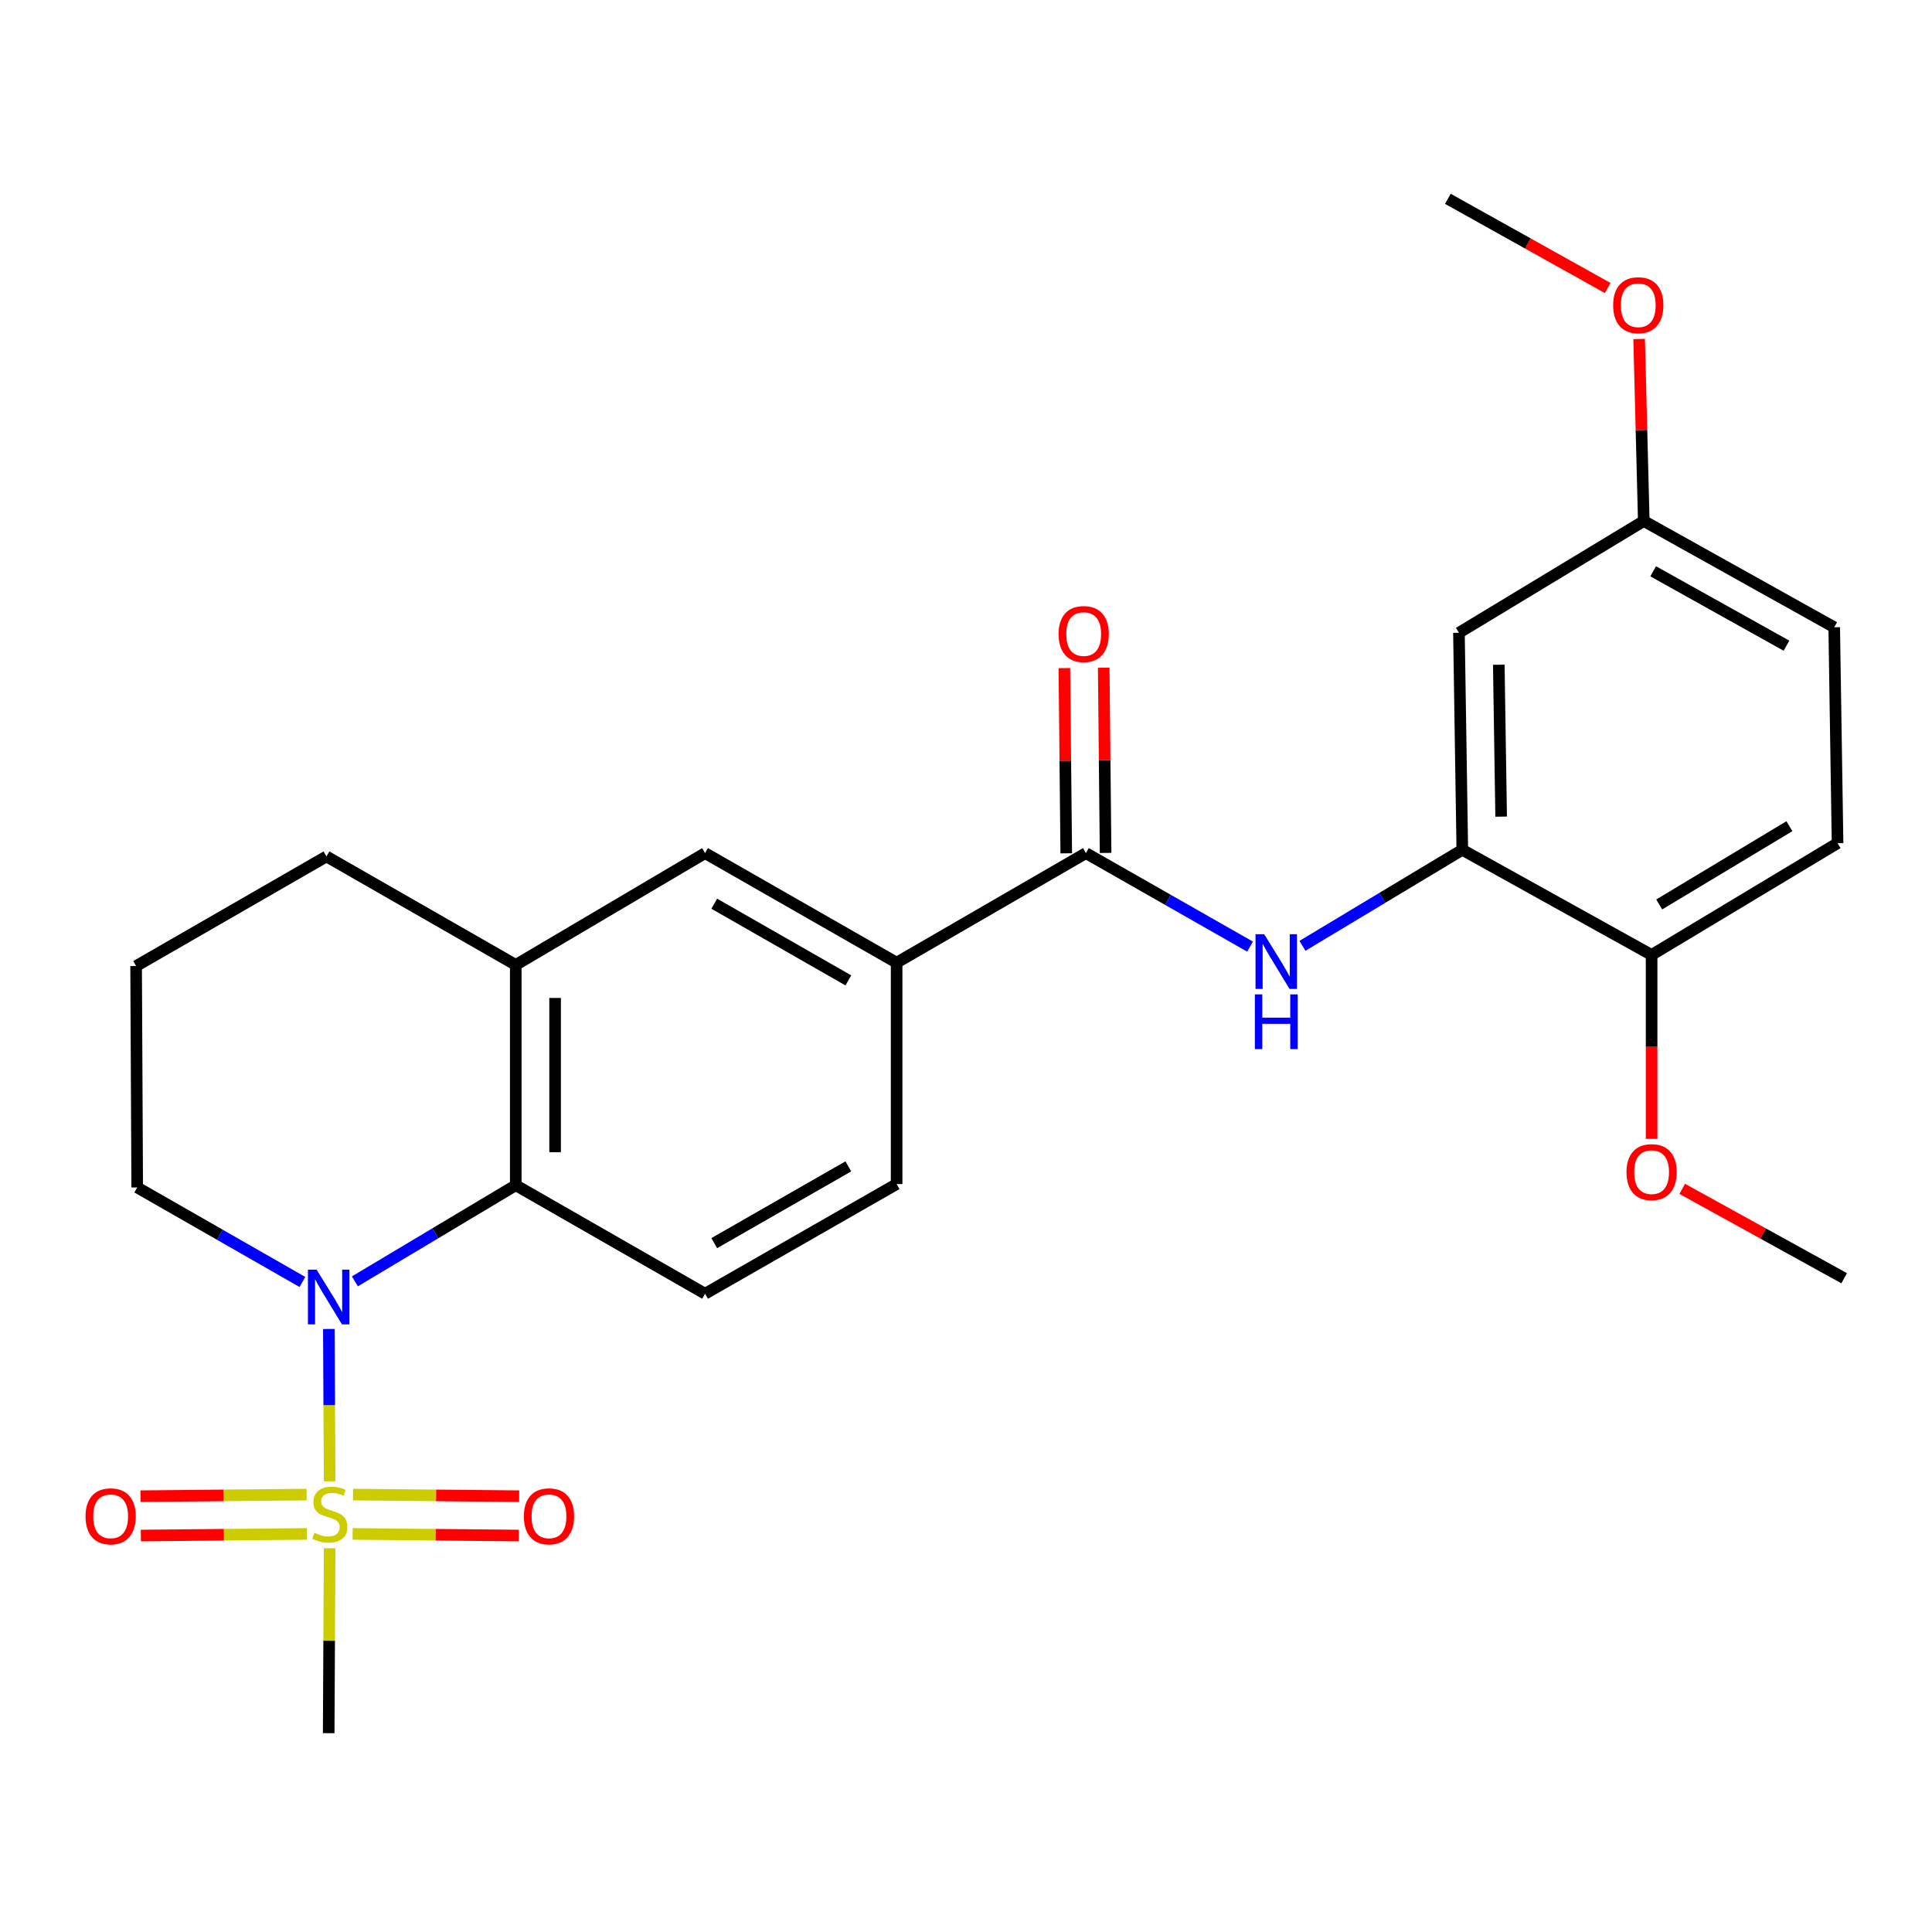 <?xml version='1.0' encoding='iso-8859-1'?>
<svg version='1.1' baseProfile='full'
              xmlns='http://www.w3.org/2000/svg'
                      xmlns:rdkit='http://www.rdkit.org/xml'
                      xmlns:xlink='http://www.w3.org/1999/xlink'
                  xml:space='preserve'
width='1000px' height='1000px' viewBox='0 0 1000 1000'>
<!-- END OF HEADER -->
<rect style='opacity:1.0;fill:#FFFFFF;stroke:none' width='1000' height='1000' x='0' y='0'> </rect>
<path class='bond-0' d='M 170.619,766.727 L 170.416,727.301' style='fill:none;fill-rule:evenodd;stroke:#CCCC00;stroke-width:6px;stroke-linecap:butt;stroke-linejoin:miter;stroke-opacity:1' />
<path class='bond-0' d='M 170.416,727.301 L 170.214,687.874' style='fill:none;fill-rule:evenodd;stroke:#0000FF;stroke-width:6px;stroke-linecap:butt;stroke-linejoin:miter;stroke-opacity:1' />
<path class='bond-10' d='M 158.69,773.59 L 115.7,774.01' style='fill:none;fill-rule:evenodd;stroke:#CCCC00;stroke-width:6px;stroke-linecap:butt;stroke-linejoin:miter;stroke-opacity:1' />
<path class='bond-10' d='M 115.7,774.01 L 72.709,774.43' style='fill:none;fill-rule:evenodd;stroke:#FF0000;stroke-width:6px;stroke-linecap:butt;stroke-linejoin:miter;stroke-opacity:1' />
<path class='bond-10' d='M 158.889,793.954 L 115.899,794.374' style='fill:none;fill-rule:evenodd;stroke:#CCCC00;stroke-width:6px;stroke-linecap:butt;stroke-linejoin:miter;stroke-opacity:1' />
<path class='bond-10' d='M 115.899,794.374 L 72.908,794.794' style='fill:none;fill-rule:evenodd;stroke:#FF0000;stroke-width:6px;stroke-linecap:butt;stroke-linejoin:miter;stroke-opacity:1' />
<path class='bond-11' d='M 182.523,793.954 L 225.518,794.374' style='fill:none;fill-rule:evenodd;stroke:#CCCC00;stroke-width:6px;stroke-linecap:butt;stroke-linejoin:miter;stroke-opacity:1' />
<path class='bond-11' d='M 225.518,794.374 L 268.514,794.794' style='fill:none;fill-rule:evenodd;stroke:#FF0000;stroke-width:6px;stroke-linecap:butt;stroke-linejoin:miter;stroke-opacity:1' />
<path class='bond-11' d='M 182.722,773.59 L 225.717,774.01' style='fill:none;fill-rule:evenodd;stroke:#CCCC00;stroke-width:6px;stroke-linecap:butt;stroke-linejoin:miter;stroke-opacity:1' />
<path class='bond-11' d='M 225.717,774.01 L 268.713,774.43' style='fill:none;fill-rule:evenodd;stroke:#FF0000;stroke-width:6px;stroke-linecap:butt;stroke-linejoin:miter;stroke-opacity:1' />
<path class='bond-17' d='M 170.616,801.371 L 170.372,849.231' style='fill:none;fill-rule:evenodd;stroke:#CCCC00;stroke-width:6px;stroke-linecap:butt;stroke-linejoin:miter;stroke-opacity:1' />
<path class='bond-17' d='M 170.372,849.231 L 170.129,897.09' style='fill:none;fill-rule:evenodd;stroke:#000000;stroke-width:6px;stroke-linecap:butt;stroke-linejoin:miter;stroke-opacity:1' />
<path class='bond-1' d='M 183.689,663.226 L 225.322,638.348' style='fill:none;fill-rule:evenodd;stroke:#0000FF;stroke-width:6px;stroke-linecap:butt;stroke-linejoin:miter;stroke-opacity:1' />
<path class='bond-1' d='M 225.322,638.348 L 266.955,613.469' style='fill:none;fill-rule:evenodd;stroke:#000000;stroke-width:6px;stroke-linecap:butt;stroke-linejoin:miter;stroke-opacity:1' />
<path class='bond-18' d='M 156.534,663.551 L 113.776,639.087' style='fill:none;fill-rule:evenodd;stroke:#0000FF;stroke-width:6px;stroke-linecap:butt;stroke-linejoin:miter;stroke-opacity:1' />
<path class='bond-18' d='M 113.776,639.087 L 71.017,614.623' style='fill:none;fill-rule:evenodd;stroke:#000000;stroke-width:6px;stroke-linecap:butt;stroke-linejoin:miter;stroke-opacity:1' />
<path class='bond-5' d='M 266.955,613.469 L 266.955,499.434' style='fill:none;fill-rule:evenodd;stroke:#000000;stroke-width:6px;stroke-linecap:butt;stroke-linejoin:miter;stroke-opacity:1' />
<path class='bond-5' d='M 287.32,596.364 L 287.32,516.539' style='fill:none;fill-rule:evenodd;stroke:#000000;stroke-width:6px;stroke-linecap:butt;stroke-linejoin:miter;stroke-opacity:1' />
<path class='bond-8' d='M 266.955,613.469 L 364.946,669.632' style='fill:none;fill-rule:evenodd;stroke:#000000;stroke-width:6px;stroke-linecap:butt;stroke-linejoin:miter;stroke-opacity:1' />
<path class='bond-2' d='M 562.071,441.574 L 464.091,498.28' style='fill:none;fill-rule:evenodd;stroke:#000000;stroke-width:6px;stroke-linecap:butt;stroke-linejoin:miter;stroke-opacity:1' />
<path class='bond-3' d='M 562.071,441.574 L 604.545,465.772' style='fill:none;fill-rule:evenodd;stroke:#000000;stroke-width:6px;stroke-linecap:butt;stroke-linejoin:miter;stroke-opacity:1' />
<path class='bond-3' d='M 604.545,465.772 L 647.02,489.97' style='fill:none;fill-rule:evenodd;stroke:#0000FF;stroke-width:6px;stroke-linecap:butt;stroke-linejoin:miter;stroke-opacity:1' />
<path class='bond-13' d='M 572.253,441.471 L 571.766,393.534' style='fill:none;fill-rule:evenodd;stroke:#000000;stroke-width:6px;stroke-linecap:butt;stroke-linejoin:miter;stroke-opacity:1' />
<path class='bond-13' d='M 571.766,393.534 L 571.278,345.598' style='fill:none;fill-rule:evenodd;stroke:#FF0000;stroke-width:6px;stroke-linecap:butt;stroke-linejoin:miter;stroke-opacity:1' />
<path class='bond-13' d='M 551.889,441.678 L 551.402,393.742' style='fill:none;fill-rule:evenodd;stroke:#000000;stroke-width:6px;stroke-linecap:butt;stroke-linejoin:miter;stroke-opacity:1' />
<path class='bond-13' d='M 551.402,393.742 L 550.914,345.806' style='fill:none;fill-rule:evenodd;stroke:#FF0000;stroke-width:6px;stroke-linecap:butt;stroke-linejoin:miter;stroke-opacity:1' />
<path class='bond-4' d='M 674.143,489.564 L 715.516,464.709' style='fill:none;fill-rule:evenodd;stroke:#0000FF;stroke-width:6px;stroke-linecap:butt;stroke-linejoin:miter;stroke-opacity:1' />
<path class='bond-4' d='M 715.516,464.709 L 756.888,439.854' style='fill:none;fill-rule:evenodd;stroke:#000000;stroke-width:6px;stroke-linecap:butt;stroke-linejoin:miter;stroke-opacity:1' />
<path class='bond-9' d='M 756.888,439.854 L 755.146,327.528' style='fill:none;fill-rule:evenodd;stroke:#000000;stroke-width:6px;stroke-linecap:butt;stroke-linejoin:miter;stroke-opacity:1' />
<path class='bond-9' d='M 776.99,422.69 L 775.77,344.061' style='fill:none;fill-rule:evenodd;stroke:#000000;stroke-width:6px;stroke-linecap:butt;stroke-linejoin:miter;stroke-opacity:1' />
<path class='bond-12' d='M 756.888,439.854 L 854.868,494.275' style='fill:none;fill-rule:evenodd;stroke:#000000;stroke-width:6px;stroke-linecap:butt;stroke-linejoin:miter;stroke-opacity:1' />
<path class='bond-7' d='M 266.955,499.434 L 364.946,441.574' style='fill:none;fill-rule:evenodd;stroke:#000000;stroke-width:6px;stroke-linecap:butt;stroke-linejoin:miter;stroke-opacity:1' />
<path class='bond-26' d='M 266.955,499.434 L 168.975,443.294' style='fill:none;fill-rule:evenodd;stroke:#000000;stroke-width:6px;stroke-linecap:butt;stroke-linejoin:miter;stroke-opacity:1' />
<path class='bond-6' d='M 464.091,498.28 L 464.091,612.869' style='fill:none;fill-rule:evenodd;stroke:#000000;stroke-width:6px;stroke-linecap:butt;stroke-linejoin:miter;stroke-opacity:1' />
<path class='bond-27' d='M 464.091,498.28 L 364.946,441.574' style='fill:none;fill-rule:evenodd;stroke:#000000;stroke-width:6px;stroke-linecap:butt;stroke-linejoin:miter;stroke-opacity:1' />
<path class='bond-27' d='M 439.108,507.452 L 369.707,467.758' style='fill:none;fill-rule:evenodd;stroke:#000000;stroke-width:6px;stroke-linecap:butt;stroke-linejoin:miter;stroke-opacity:1' />
<path class='bond-14' d='M 364.946,669.632 L 464.091,612.869' style='fill:none;fill-rule:evenodd;stroke:#000000;stroke-width:6px;stroke-linecap:butt;stroke-linejoin:miter;stroke-opacity:1' />
<path class='bond-14' d='M 369.699,643.444 L 439.101,603.71' style='fill:none;fill-rule:evenodd;stroke:#000000;stroke-width:6px;stroke-linecap:butt;stroke-linejoin:miter;stroke-opacity:1' />
<path class='bond-16' d='M 755.146,327.528 L 850.818,269.668' style='fill:none;fill-rule:evenodd;stroke:#000000;stroke-width:6px;stroke-linecap:butt;stroke-linejoin:miter;stroke-opacity:1' />
<path class='bond-15' d='M 854.868,494.275 L 951.117,436.415' style='fill:none;fill-rule:evenodd;stroke:#000000;stroke-width:6px;stroke-linecap:butt;stroke-linejoin:miter;stroke-opacity:1' />
<path class='bond-15' d='M 858.813,468.142 L 926.187,427.64' style='fill:none;fill-rule:evenodd;stroke:#000000;stroke-width:6px;stroke-linecap:butt;stroke-linejoin:miter;stroke-opacity:1' />
<path class='bond-20' d='M 854.868,494.275 L 854.868,541.88' style='fill:none;fill-rule:evenodd;stroke:#000000;stroke-width:6px;stroke-linecap:butt;stroke-linejoin:miter;stroke-opacity:1' />
<path class='bond-20' d='M 854.868,541.88 L 854.868,589.484' style='fill:none;fill-rule:evenodd;stroke:#FF0000;stroke-width:6px;stroke-linecap:butt;stroke-linejoin:miter;stroke-opacity:1' />
<path class='bond-19' d='M 951.117,436.415 L 949.386,324.677' style='fill:none;fill-rule:evenodd;stroke:#000000;stroke-width:6px;stroke-linecap:butt;stroke-linejoin:miter;stroke-opacity:1' />
<path class='bond-22' d='M 850.818,269.668 L 849.616,222.565' style='fill:none;fill-rule:evenodd;stroke:#000000;stroke-width:6px;stroke-linecap:butt;stroke-linejoin:miter;stroke-opacity:1' />
<path class='bond-22' d='M 849.616,222.565 L 848.415,175.462' style='fill:none;fill-rule:evenodd;stroke:#FF0000;stroke-width:6px;stroke-linecap:butt;stroke-linejoin:miter;stroke-opacity:1' />
<path class='bond-28' d='M 850.818,269.668 L 949.386,324.677' style='fill:none;fill-rule:evenodd;stroke:#000000;stroke-width:6px;stroke-linecap:butt;stroke-linejoin:miter;stroke-opacity:1' />
<path class='bond-28' d='M 855.679,295.703 L 924.676,334.209' style='fill:none;fill-rule:evenodd;stroke:#000000;stroke-width:6px;stroke-linecap:butt;stroke-linejoin:miter;stroke-opacity:1' />
<path class='bond-23' d='M 71.017,614.623 L 70.452,500.023' style='fill:none;fill-rule:evenodd;stroke:#000000;stroke-width:6px;stroke-linecap:butt;stroke-linejoin:miter;stroke-opacity:1' />
<path class='bond-24' d='M 870.714,615.356 L 912.63,638.483' style='fill:none;fill-rule:evenodd;stroke:#FF0000;stroke-width:6px;stroke-linecap:butt;stroke-linejoin:miter;stroke-opacity:1' />
<path class='bond-24' d='M 912.63,638.483 L 954.545,661.61' style='fill:none;fill-rule:evenodd;stroke:#000000;stroke-width:6px;stroke-linecap:butt;stroke-linejoin:miter;stroke-opacity:1' />
<path class='bond-21' d='M 168.975,443.294 L 70.452,500.023' style='fill:none;fill-rule:evenodd;stroke:#000000;stroke-width:6px;stroke-linecap:butt;stroke-linejoin:miter;stroke-opacity:1' />
<path class='bond-25' d='M 832.145,149.078 L 790.778,125.994' style='fill:none;fill-rule:evenodd;stroke:#FF0000;stroke-width:6px;stroke-linecap:butt;stroke-linejoin:miter;stroke-opacity:1' />
<path class='bond-25' d='M 790.778,125.994 L 749.41,102.91' style='fill:none;fill-rule:evenodd;stroke:#000000;stroke-width:6px;stroke-linecap:butt;stroke-linejoin:miter;stroke-opacity:1' />
<path  class='atom-0' d='M 162.706 793.375
Q 163.026 793.495, 164.346 794.055
Q 165.666 794.615, 167.106 794.975
Q 168.586 795.295, 170.026 795.295
Q 172.706 795.295, 174.266 794.015
Q 175.826 792.695, 175.826 790.415
Q 175.826 788.855, 175.026 787.895
Q 174.266 786.935, 173.066 786.415
Q 171.866 785.895, 169.866 785.295
Q 167.346 784.535, 165.826 783.815
Q 164.346 783.095, 163.266 781.575
Q 162.226 780.055, 162.226 777.495
Q 162.226 773.935, 164.626 771.735
Q 167.066 769.535, 171.866 769.535
Q 175.146 769.535, 178.866 771.095
L 177.946 774.175
Q 174.546 772.775, 171.986 772.775
Q 169.226 772.775, 167.706 773.935
Q 166.186 775.055, 166.226 777.015
Q 166.226 778.535, 166.986 779.455
Q 167.786 780.375, 168.906 780.895
Q 170.066 781.415, 171.986 782.015
Q 174.546 782.815, 176.066 783.615
Q 177.586 784.415, 178.666 786.055
Q 179.786 787.655, 179.786 790.415
Q 179.786 794.335, 177.146 796.455
Q 174.546 798.535, 170.186 798.535
Q 167.666 798.535, 165.746 797.975
Q 163.866 797.455, 161.626 796.535
L 162.706 793.375
' fill='#CCCC00'/>
<path  class='atom-1' d='M 163.869 657.169
L 173.149 672.169
Q 174.069 673.649, 175.549 676.329
Q 177.029 679.009, 177.109 679.169
L 177.109 657.169
L 180.869 657.169
L 180.869 685.489
L 176.989 685.489
L 167.029 669.089
Q 165.869 667.169, 164.629 664.969
Q 163.429 662.769, 163.069 662.089
L 163.069 685.489
L 159.389 685.489
L 159.389 657.169
L 163.869 657.169
' fill='#0000FF'/>
<path  class='atom-4' d='M 654.334 483.543
L 663.614 498.543
Q 664.534 500.023, 666.014 502.703
Q 667.494 505.383, 667.574 505.543
L 667.574 483.543
L 671.334 483.543
L 671.334 511.863
L 667.454 511.863
L 657.494 495.463
Q 656.334 493.543, 655.094 491.343
Q 653.894 489.143, 653.534 488.463
L 653.534 511.863
L 649.854 511.863
L 649.854 483.543
L 654.334 483.543
' fill='#0000FF'/>
<path  class='atom-4' d='M 649.514 514.695
L 653.354 514.695
L 653.354 526.735
L 667.834 526.735
L 667.834 514.695
L 671.674 514.695
L 671.674 543.015
L 667.834 543.015
L 667.834 529.935
L 653.354 529.935
L 653.354 543.015
L 649.514 543.015
L 649.514 514.695
' fill='#0000FF'/>
<path  class='atom-11' d='M 44.271 784.844
Q 44.271 778.044, 47.631 774.244
Q 50.991 770.444, 57.271 770.444
Q 63.551 770.444, 66.911 774.244
Q 70.271 778.044, 70.271 784.844
Q 70.271 791.724, 66.871 795.644
Q 63.471 799.524, 57.271 799.524
Q 51.031 799.524, 47.631 795.644
Q 44.271 791.764, 44.271 784.844
M 57.271 796.324
Q 61.591 796.324, 63.911 793.444
Q 66.271 790.524, 66.271 784.844
Q 66.271 779.284, 63.911 776.484
Q 61.591 773.644, 57.271 773.644
Q 52.951 773.644, 50.591 776.444
Q 48.271 779.244, 48.271 784.844
Q 48.271 790.564, 50.591 793.444
Q 52.951 796.324, 57.271 796.324
' fill='#FF0000'/>
<path  class='atom-12' d='M 271.152 784.844
Q 271.152 778.044, 274.512 774.244
Q 277.872 770.444, 284.152 770.444
Q 290.432 770.444, 293.792 774.244
Q 297.152 778.044, 297.152 784.844
Q 297.152 791.724, 293.752 795.644
Q 290.352 799.524, 284.152 799.524
Q 277.912 799.524, 274.512 795.644
Q 271.152 791.764, 271.152 784.844
M 284.152 796.324
Q 288.472 796.324, 290.792 793.444
Q 293.152 790.524, 293.152 784.844
Q 293.152 779.284, 290.792 776.484
Q 288.472 773.644, 284.152 773.644
Q 279.832 773.644, 277.472 776.444
Q 275.152 779.244, 275.152 784.844
Q 275.152 790.564, 277.472 793.444
Q 279.832 796.324, 284.152 796.324
' fill='#FF0000'/>
<path  class='atom-14' d='M 547.917 328.185
Q 547.917 321.385, 551.277 317.585
Q 554.637 313.785, 560.917 313.785
Q 567.197 313.785, 570.557 317.585
Q 573.917 321.385, 573.917 328.185
Q 573.917 335.065, 570.517 338.985
Q 567.117 342.865, 560.917 342.865
Q 554.677 342.865, 551.277 338.985
Q 547.917 335.105, 547.917 328.185
M 560.917 339.665
Q 565.237 339.665, 567.557 336.785
Q 569.917 333.865, 569.917 328.185
Q 569.917 322.625, 567.557 319.825
Q 565.237 316.985, 560.917 316.985
Q 556.597 316.985, 554.237 319.785
Q 551.917 322.585, 551.917 328.185
Q 551.917 333.905, 554.237 336.785
Q 556.597 339.665, 560.917 339.665
' fill='#FF0000'/>
<path  class='atom-21' d='M 841.868 606.693
Q 841.868 599.893, 845.228 596.093
Q 848.588 592.293, 854.868 592.293
Q 861.148 592.293, 864.508 596.093
Q 867.868 599.893, 867.868 606.693
Q 867.868 613.573, 864.468 617.493
Q 861.068 621.373, 854.868 621.373
Q 848.628 621.373, 845.228 617.493
Q 841.868 613.613, 841.868 606.693
M 854.868 618.173
Q 859.188 618.173, 861.508 615.293
Q 863.868 612.373, 863.868 606.693
Q 863.868 601.133, 861.508 598.333
Q 859.188 595.493, 854.868 595.493
Q 850.548 595.493, 848.188 598.293
Q 845.868 601.093, 845.868 606.693
Q 845.868 612.413, 848.188 615.293
Q 850.548 618.173, 854.868 618.173
' fill='#FF0000'/>
<path  class='atom-23' d='M 834.967 157.987
Q 834.967 151.187, 838.327 147.387
Q 841.687 143.587, 847.967 143.587
Q 854.247 143.587, 857.607 147.387
Q 860.967 151.187, 860.967 157.987
Q 860.967 164.867, 857.567 168.787
Q 854.167 172.667, 847.967 172.667
Q 841.727 172.667, 838.327 168.787
Q 834.967 164.907, 834.967 157.987
M 847.967 169.467
Q 852.287 169.467, 854.607 166.587
Q 856.967 163.667, 856.967 157.987
Q 856.967 152.427, 854.607 149.627
Q 852.287 146.787, 847.967 146.787
Q 843.647 146.787, 841.287 149.587
Q 838.967 152.387, 838.967 157.987
Q 838.967 163.707, 841.287 166.587
Q 843.647 169.467, 847.967 169.467
' fill='#FF0000'/>
</svg>
